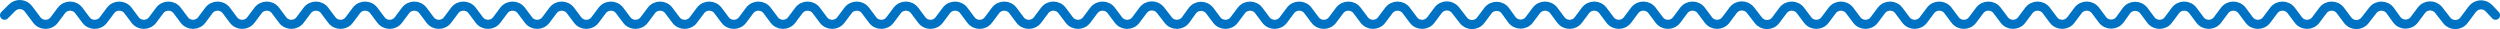 <?xml version="1.0" encoding="utf-8"?>
<!-- Generator: Adobe Illustrator 24.1.0, SVG Export Plug-In . SVG Version: 6.00 Build 0)  -->
<svg version="1.1" id="Layer_1" xmlns="http://www.w3.org/2000/svg" xmlns:xlink="http://www.w3.org/1999/xlink" x="0px" y="0px"
	 viewBox="0 0 2746 31.96" style="enable-background:new 0 0 2746 31.96;" xml:space="preserve">
<style type="text/css">
	.st0{fill:none;stroke:#0072C3;stroke-width:10;stroke-linecap:round;stroke-miterlimit:10;}
</style>
<path class="st0" d="M5,16.73l8.22-8.22c5.16-5.16,13.7-4.56,18.09,1.29l9.1,12.13c4.8,6.4,14.4,6.4,19.2,0l7.8-10.4
	c4.8-6.4,14.4-6.4,19.2,0l7.8,10.4c4.8,6.4,14.4,6.4,19.2,0l7.8-10.4c4.8-6.4,14.4-6.4,19.2,0l7.8,10.4c4.8,6.4,14.4,6.4,19.2,0
	l7.8-10.4c4.8-6.4,14.4-6.4,19.2,0l7.8,10.4c4.8,6.4,14.4,6.4,19.2,0l7.8-10.4c4.8-6.4,14.4-6.4,19.2,0l7.8,10.4
	c4.8,6.4,14.4,6.4,19.2,0l7.8-10.4c4.8-6.4,14.4-6.4,19.2,0l7.8,10.4c4.8,6.4,14.4,6.4,19.2,0l7.8-10.4c4.8-6.4,14.4-6.4,19.2,0
	l7.8,10.4c4.8,6.4,14.4,6.4,19.2,0l7.8-10.4c4.8-6.4,14.4-6.4,19.2,0l7.8,10.4c4.8,6.4,14.4,6.4,19.2,0l7.8-10.4
	c4.8-6.4,14.4-6.4,19.2,0l7.8,10.4c4.8,6.4,14.4,6.4,19.2,0l7.8-10.4c4.8-6.4,14.4-6.4,19.2,0l7.8,10.4c4.8,6.4,14.4,6.4,19.2,0
	l7.8-10.4c4.8-6.4,14.4-6.4,19.2,0l7.8,10.4c4.8,6.4,14.4,6.4,19.2,0l7.8-10.4c4.8-6.4,14.4-6.4,19.2,0l7.8,10.4
	c4.8,6.4,14.4,6.4,19.2,0l7.8-10.4c4.8-6.4,14.4-6.4,19.2,0l7.8,10.4c4.8,6.4,14.4,6.4,19.2,0l7.8-10.4c4.8-6.4,14.4-6.4,19.2,0
	l7.8,10.4c4.8,6.4,14.4,6.4,19.2,0l7.8-10.4c4.8-6.4,14.4-6.4,19.2,0l7.8,10.4c4.8,6.4,14.4,6.4,19.2,0l7.8-10.4
	c4.8-6.4,14.4-6.4,19.2,0l7.8,10.4c4.8,6.4,14.4,6.4,19.2,0l7.8-10.4c4.8-6.4,14.4-6.4,19.2,0l7.8,10.4c4.8,6.4,14.4,6.4,19.2,0
	l7.8-10.4c4.8-6.4,14.4-6.4,19.2,0l7.8,10.4c4.8,6.4,14.4,6.4,19.2,0l7.8-10.4c4.8-6.4,14.4-6.4,19.2,0l7.8,10.4
	c4.8,6.4,14.4,6.4,19.2,0l7.8-10.4c4.8-6.4,14.4-6.4,19.2,0l7.8,10.4c4.8,6.4,14.4,6.4,19.2,0l7.8-10.4c4.8-6.4,14.4-6.4,19.2,0
	l7.8,10.4c4.8,6.4,14.4,6.4,19.2,0l7.8-10.4c4.8-6.4,14.4-6.4,19.2,0l7.8,10.4c4.8,6.4,14.4,6.4,19.2,0l7.8-10.4
	c4.8-6.4,14.4-6.4,19.2,0l7.8,10.4c4.8,6.4,14.4,6.4,19.2,0l7.97-10.63c4.75-6.33,14.21-6.41,19.07-0.17l8.53,10.96
	c4.91,6.32,14.52,6.15,19.2-0.34l7.08-9.81c4.74-6.56,14.47-6.65,19.33-0.17l7.62,10.16c4.8,6.4,14.4,6.4,19.2,0l7.8-10.4
	c4.8-6.4,14.4-6.4,19.2,0l7.8,10.4c4.8,6.4,14.4,6.4,19.2,0l7.8-10.4c4.8-6.4,14.4-6.4,19.2,0l7.8,10.4c4.8,6.4,14.4,6.4,19.2,0
	l7.8-10.4c4.8-6.4,14.4-6.4,19.2,0l7.8,10.4c4.8,6.4,14.4,6.4,19.2,0l7.8-10.4c4.8-6.4,14.4-6.4,19.2,0l7.8,10.4
	c4.8,6.4,14.4,6.4,19.2,0l7.97-10.63c4.75-6.33,14.21-6.41,19.07-0.17l8.71,11.2c4.86,6.25,14.32,6.16,19.07-0.17l7.79-10.39
	c4.85-6.47,14.59-6.38,19.33,0.17l6.91,9.57c4.74,6.56,14.47,6.65,19.33,0.17l7.62-10.16c4.8-6.4,14.4-6.4,19.2,0l7.8,10.4
	c4.8,6.4,14.4,6.4,19.2,0l7.8-10.4c4.8-6.4,14.4-6.4,19.2,0l7.8,10.4c4.8,6.4,14.4,6.4,19.2,0l7.8-10.4c4.8-6.4,14.4-6.4,19.2,0
	l7.8,10.4c4.8,6.4,14.4,6.4,19.2,0l7.8-10.4c4.8-6.4,14.4-6.4,19.2,0l7.8,10.4c4.8,6.4,14.4,6.4,19.2,0l7.97-10.63
	c4.75-6.33,14.21-6.41,19.07-0.17l8.71,11.2c4.86,6.25,14.32,6.16,19.07-0.17l7.97-10.63c4.8-6.4,14.4-6.4,19.2,0l7.8,10.4
	c4.8,6.4,14.4,6.4,19.2,0l7.8-10.4c4.8-6.4,14.4-6.4,19.2,0l7.8,10.4c4.8,6.4,14.4,6.4,19.2,0l7.8-10.4c4.8-6.4,14.4-6.4,19.2,0
	l7.8,10.4c4.8,6.4,14.4,6.4,19.2,0l7.8-10.4c4.8-6.4,14.4-6.4,19.2,0l7.8,10.4c4.8,6.4,14.4,6.4,19.2,0l7.8-10.4
	c4.8-6.4,14.4-6.4,19.2,0l7.8,10.4c4.8,6.4,14.4,6.4,19.2,0l7.8-10.4c4.8-6.4,14.4-6.4,19.2,0l7.8,10.4c4.8,6.4,14.4,6.4,19.2,0
	l7.8-10.4c4.8-6.4,14.4-6.4,19.2,0l7.62,10.16c4.85,6.47,14.59,6.38,19.33-0.17l6.91-9.57c4.74-6.56,14.47-6.65,19.33-0.17
	l7.62,10.16c4.8,6.4,14.4,6.4,19.2,0l7.8-10.4c4.8-6.4,14.4-6.4,19.2,0l7.8,10.4c4.8,6.4,14.4,6.4,19.2,0l7.8-10.4
	c4.8-6.4,14.4-6.4,19.2,0l7.8,10.4c4.8,6.4,14.4,6.4,19.2,0l7.8-10.4c4.8-6.4,14.4-6.4,19.2,0l7.8,10.4c4.8,6.4,14.4,6.4,19.2,0
	l7.8-10.4c4.8-6.4,14.4-6.4,19.2,0l7.97,10.63c4.75,6.33,14.21,6.41,19.07,0.17l8.53-10.96c4.91-6.32,14.52-6.15,19.2,0.34
	l7.08,9.81c4.74,6.56,14.47,6.65,19.33,0.17l7.79-10.39c4.75-6.33,14.21-6.41,19.07-0.17l8.71,11.2c4.86,6.25,14.32,6.16,19.07-0.17
	l9.03-12.04c4.46-5.95,13.21-6.45,18.32-1.04l7.22,7.65"/>
</svg>
